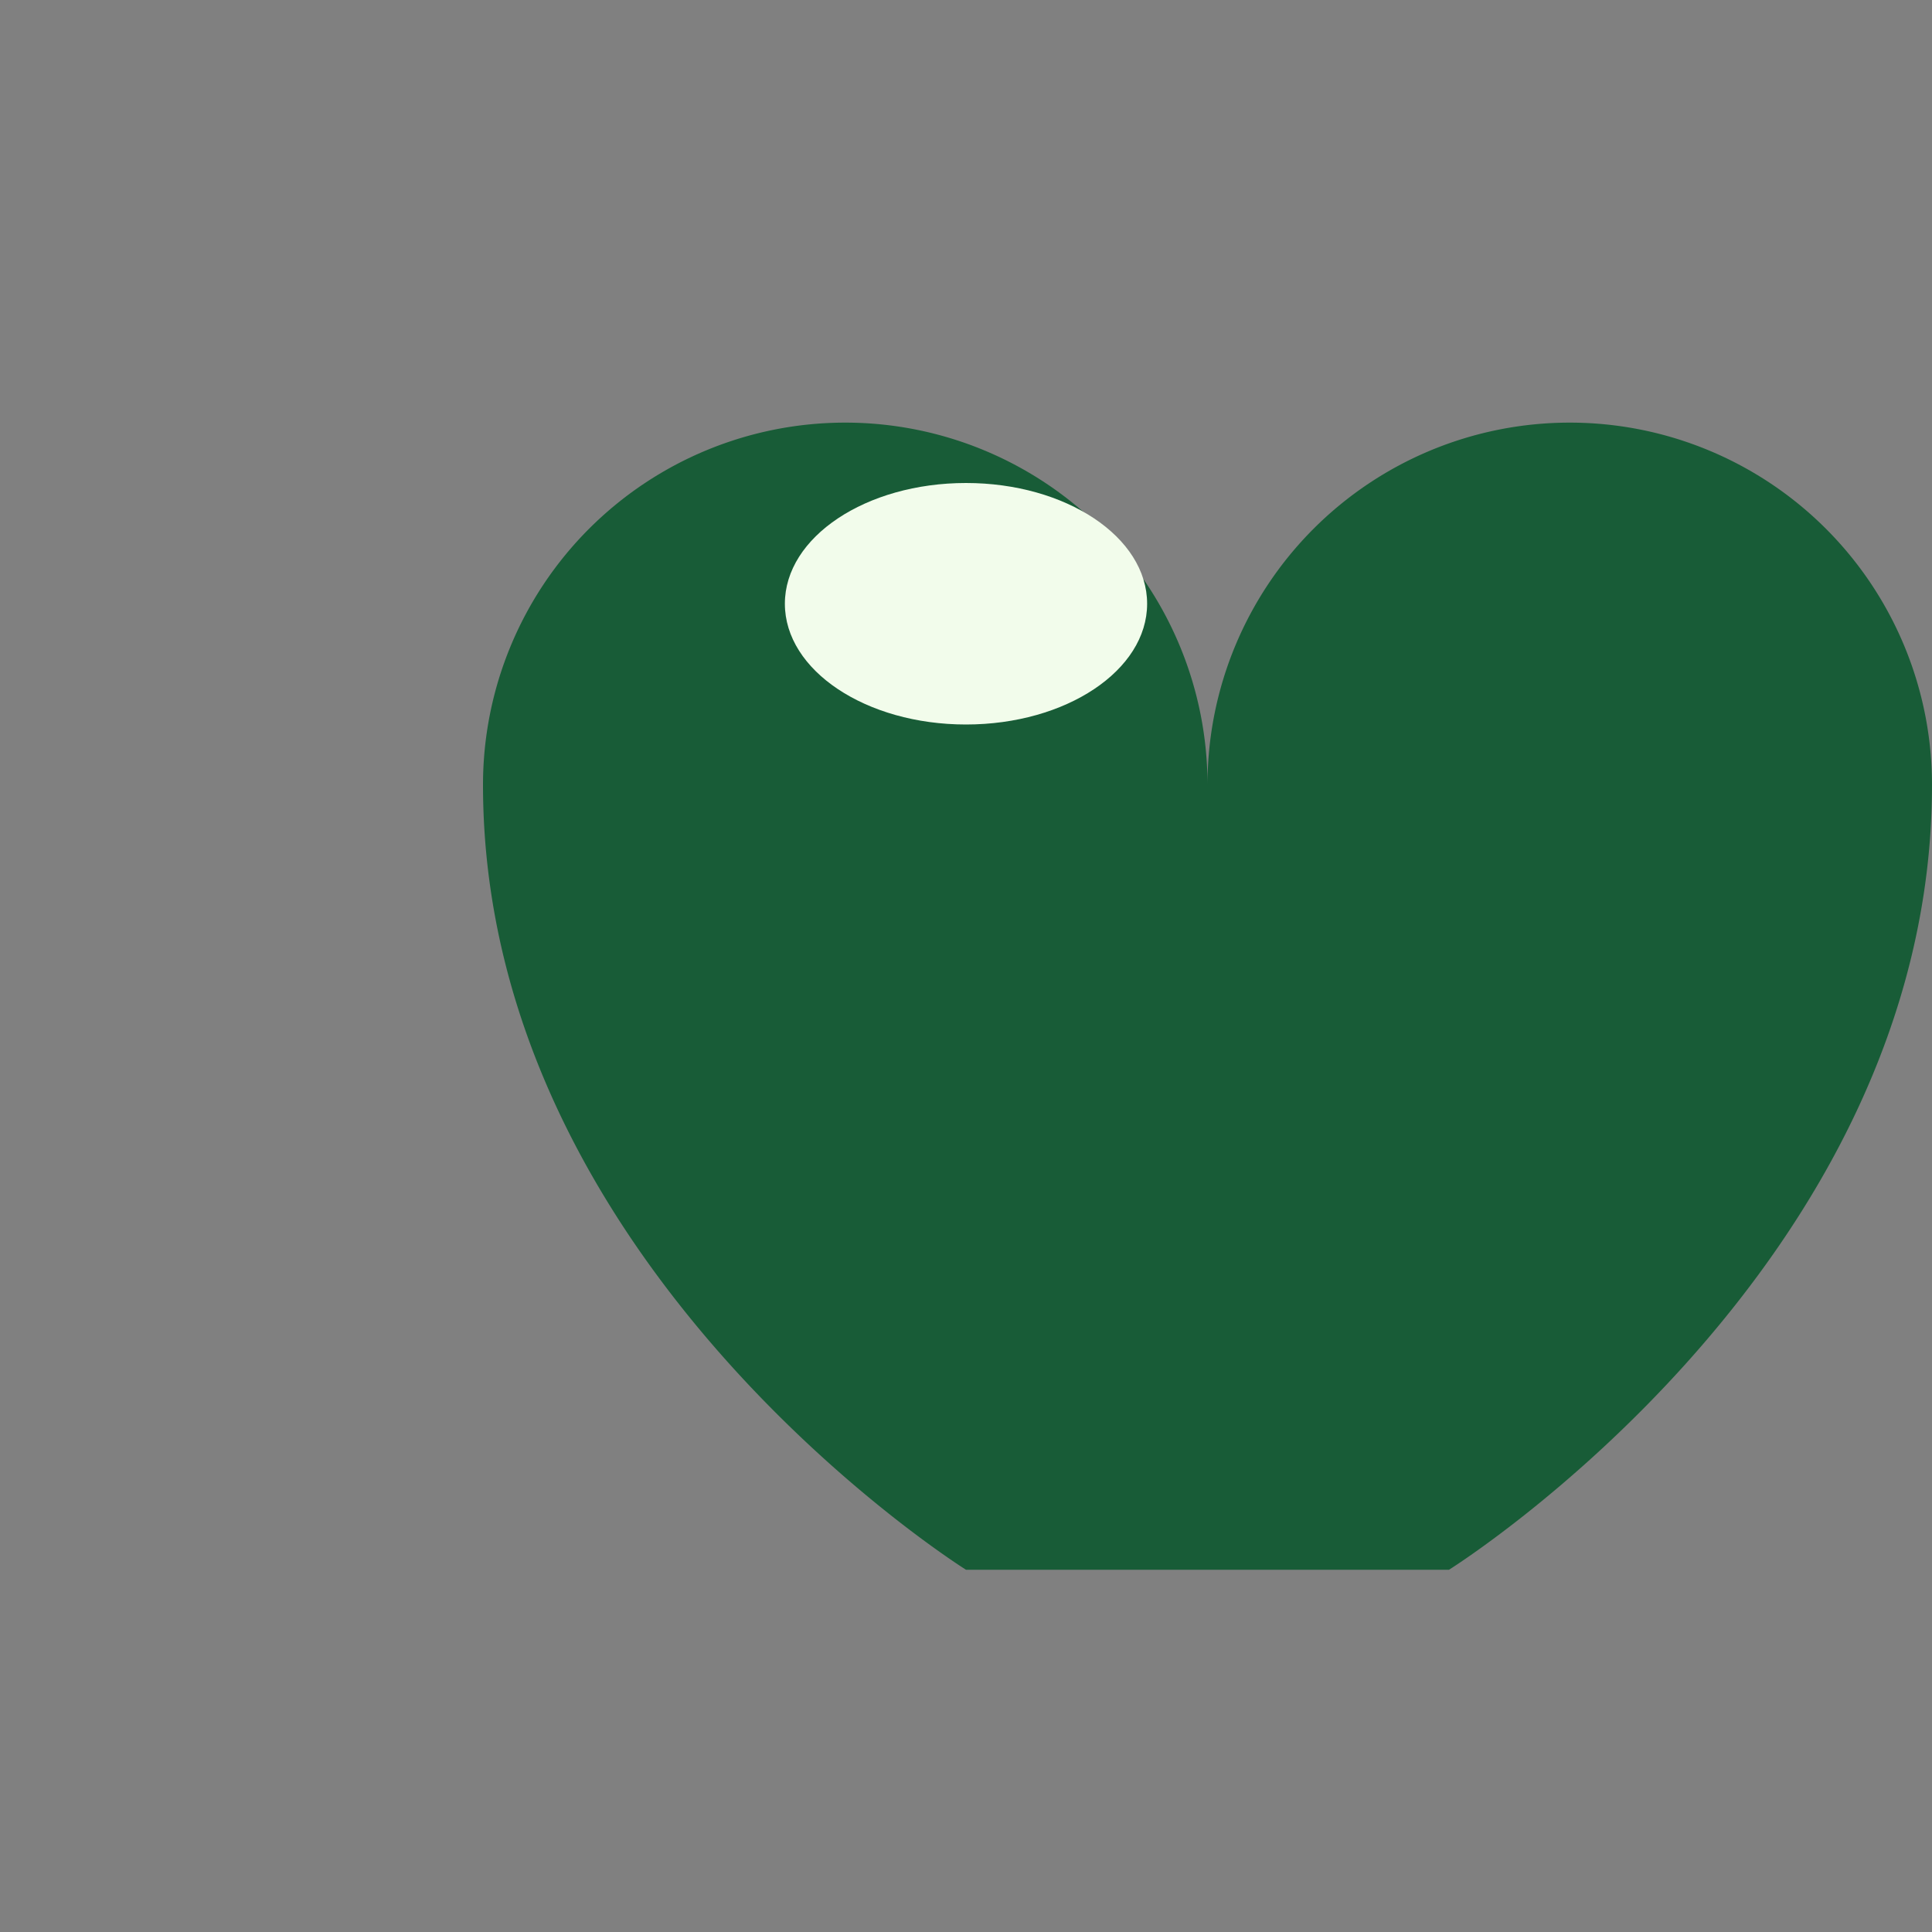 <?xml version="1.0" encoding="UTF-8"?>
<svg xmlns="http://www.w3.org/2000/svg" width="32" height="32" viewBox="0 0 32 32"><rect x="0" y="0" width="32" height="32" fill="#808080" stroke="none"/><path d="M16 26s-8-5-8-13a6 6 0 0 1 12 0 6 6 0 0 1 12 0c0 8-8 13-8 13z" fill="#185c37"/><ellipse cx="16" cy="10" rx="3" ry="2" fill="#f2fceb"/></svg>